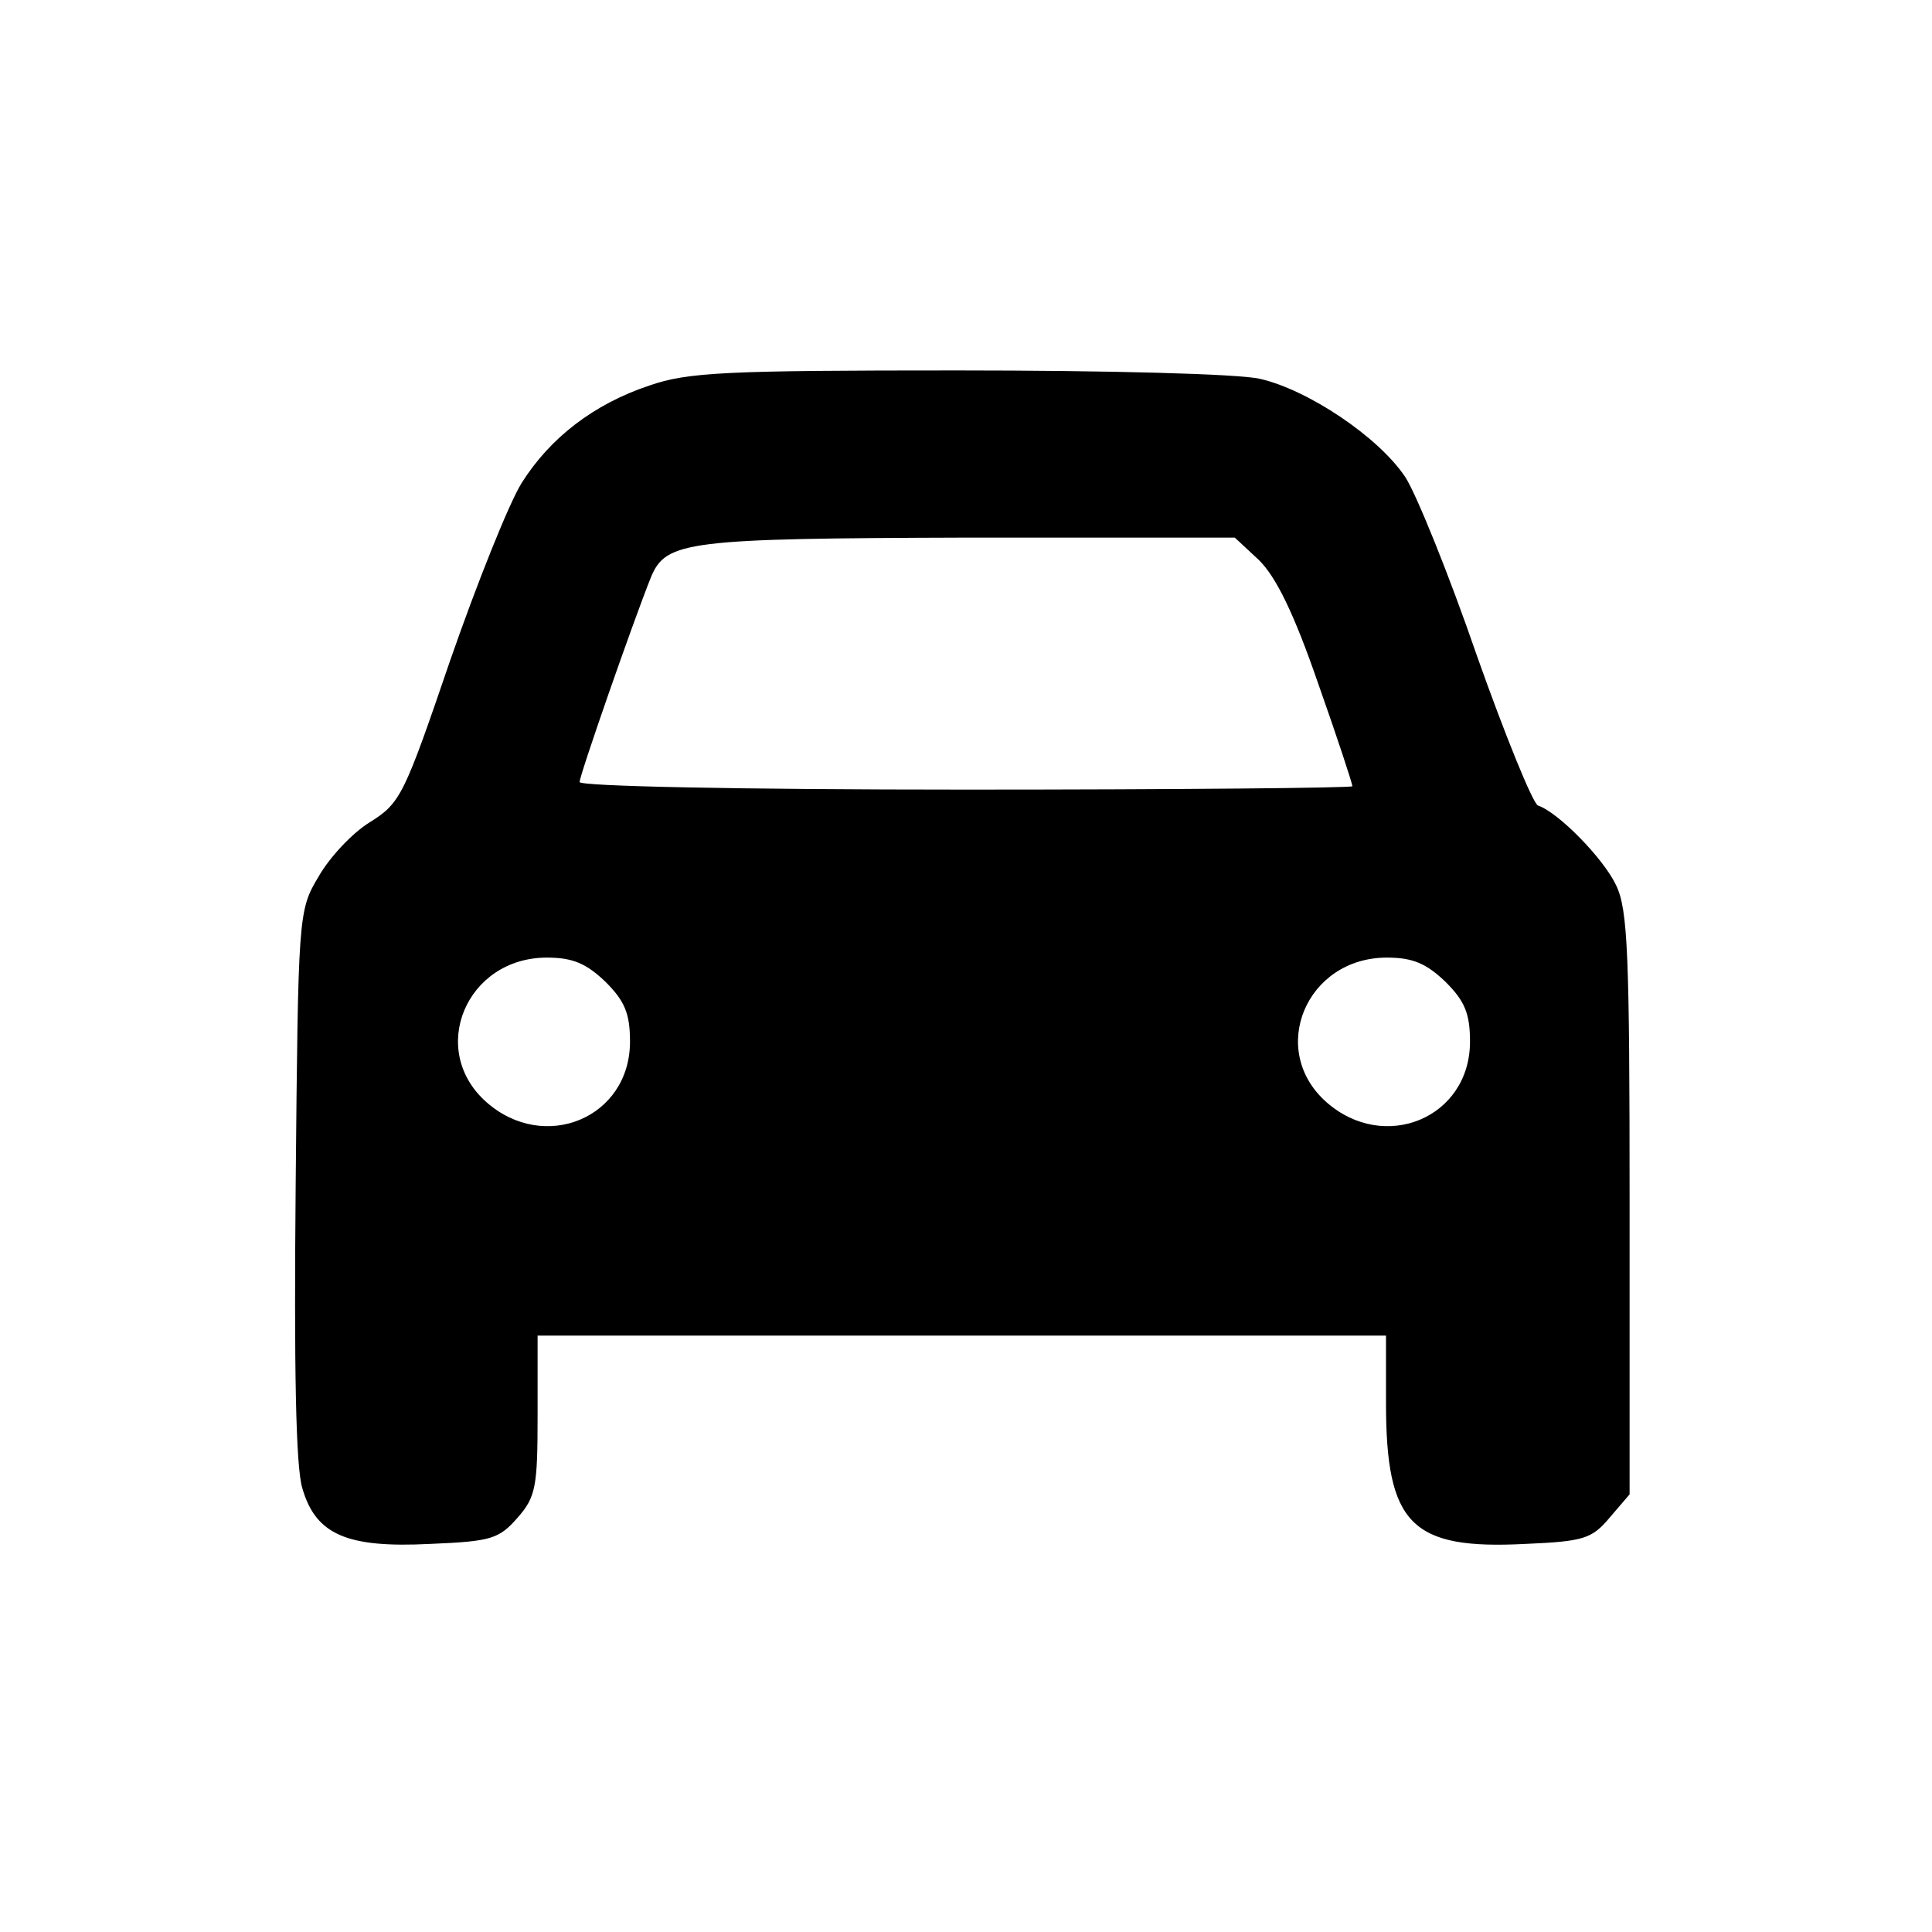 <?xml version="1.0" standalone="no"?>
<!DOCTYPE svg PUBLIC "-//W3C//DTD SVG 20010904//EN"
 "http://www.w3.org/TR/2001/REC-SVG-20010904/DTD/svg10.dtd">
<svg version="1.0" xmlns="http://www.w3.org/2000/svg"
 width="230pt" height="230pt" viewBox="0 0 230 230"
 preserveAspectRatio="xMidYMid meet">
<g transform="translate(0,230) scale(0.1,-0.1)"
fill="#000000" stroke="none">
<path d="M773 1841 c-66 -22 -118 -62 -152 -116 -15 -24 -53 -119 -85 -211
-55 -161 -59 -170 -96 -193 -21 -13 -48 -42 -61 -65 -24 -40 -24 -46 -27 -366
-2 -217 0 -337 8 -362 16 -55 53 -71 152 -66 73 3 82 6 104 31 22 25 24 37 24
123 l0 94 505 0 505 0 0 -80 c0 -145 30 -175 166 -168 69 3 79 6 100 31 l24
28 0 346 c0 296 -2 350 -16 379 -15 32 -69 87 -93 95 -6 2 -39 83 -73 179 -33
96 -72 192 -85 212 -32 48 -116 104 -173 117 -25 6 -183 10 -360 10 -276 0
-321 -2 -367 -18z m726 -208 c20 -20 41 -62 70 -146 23 -65 41 -120 41 -123 0
-2 -207 -4 -460 -4 -272 0 -460 4 -460 9 0 8 63 189 85 244 18 43 43 46 377
47 l318 0 29 -27z m-778 -502 c23 -23 29 -38 29 -71 0 -91 -102 -133 -171 -72
-70 62 -24 172 72 172 31 0 47 -7 70 -29z m1000 0 c23 -23 29 -38 29 -71 0
-91 -102 -133 -171 -72 -70 62 -24 172 72 172 31 0 47 -7 70 -29z"/>
</g>
</svg>
